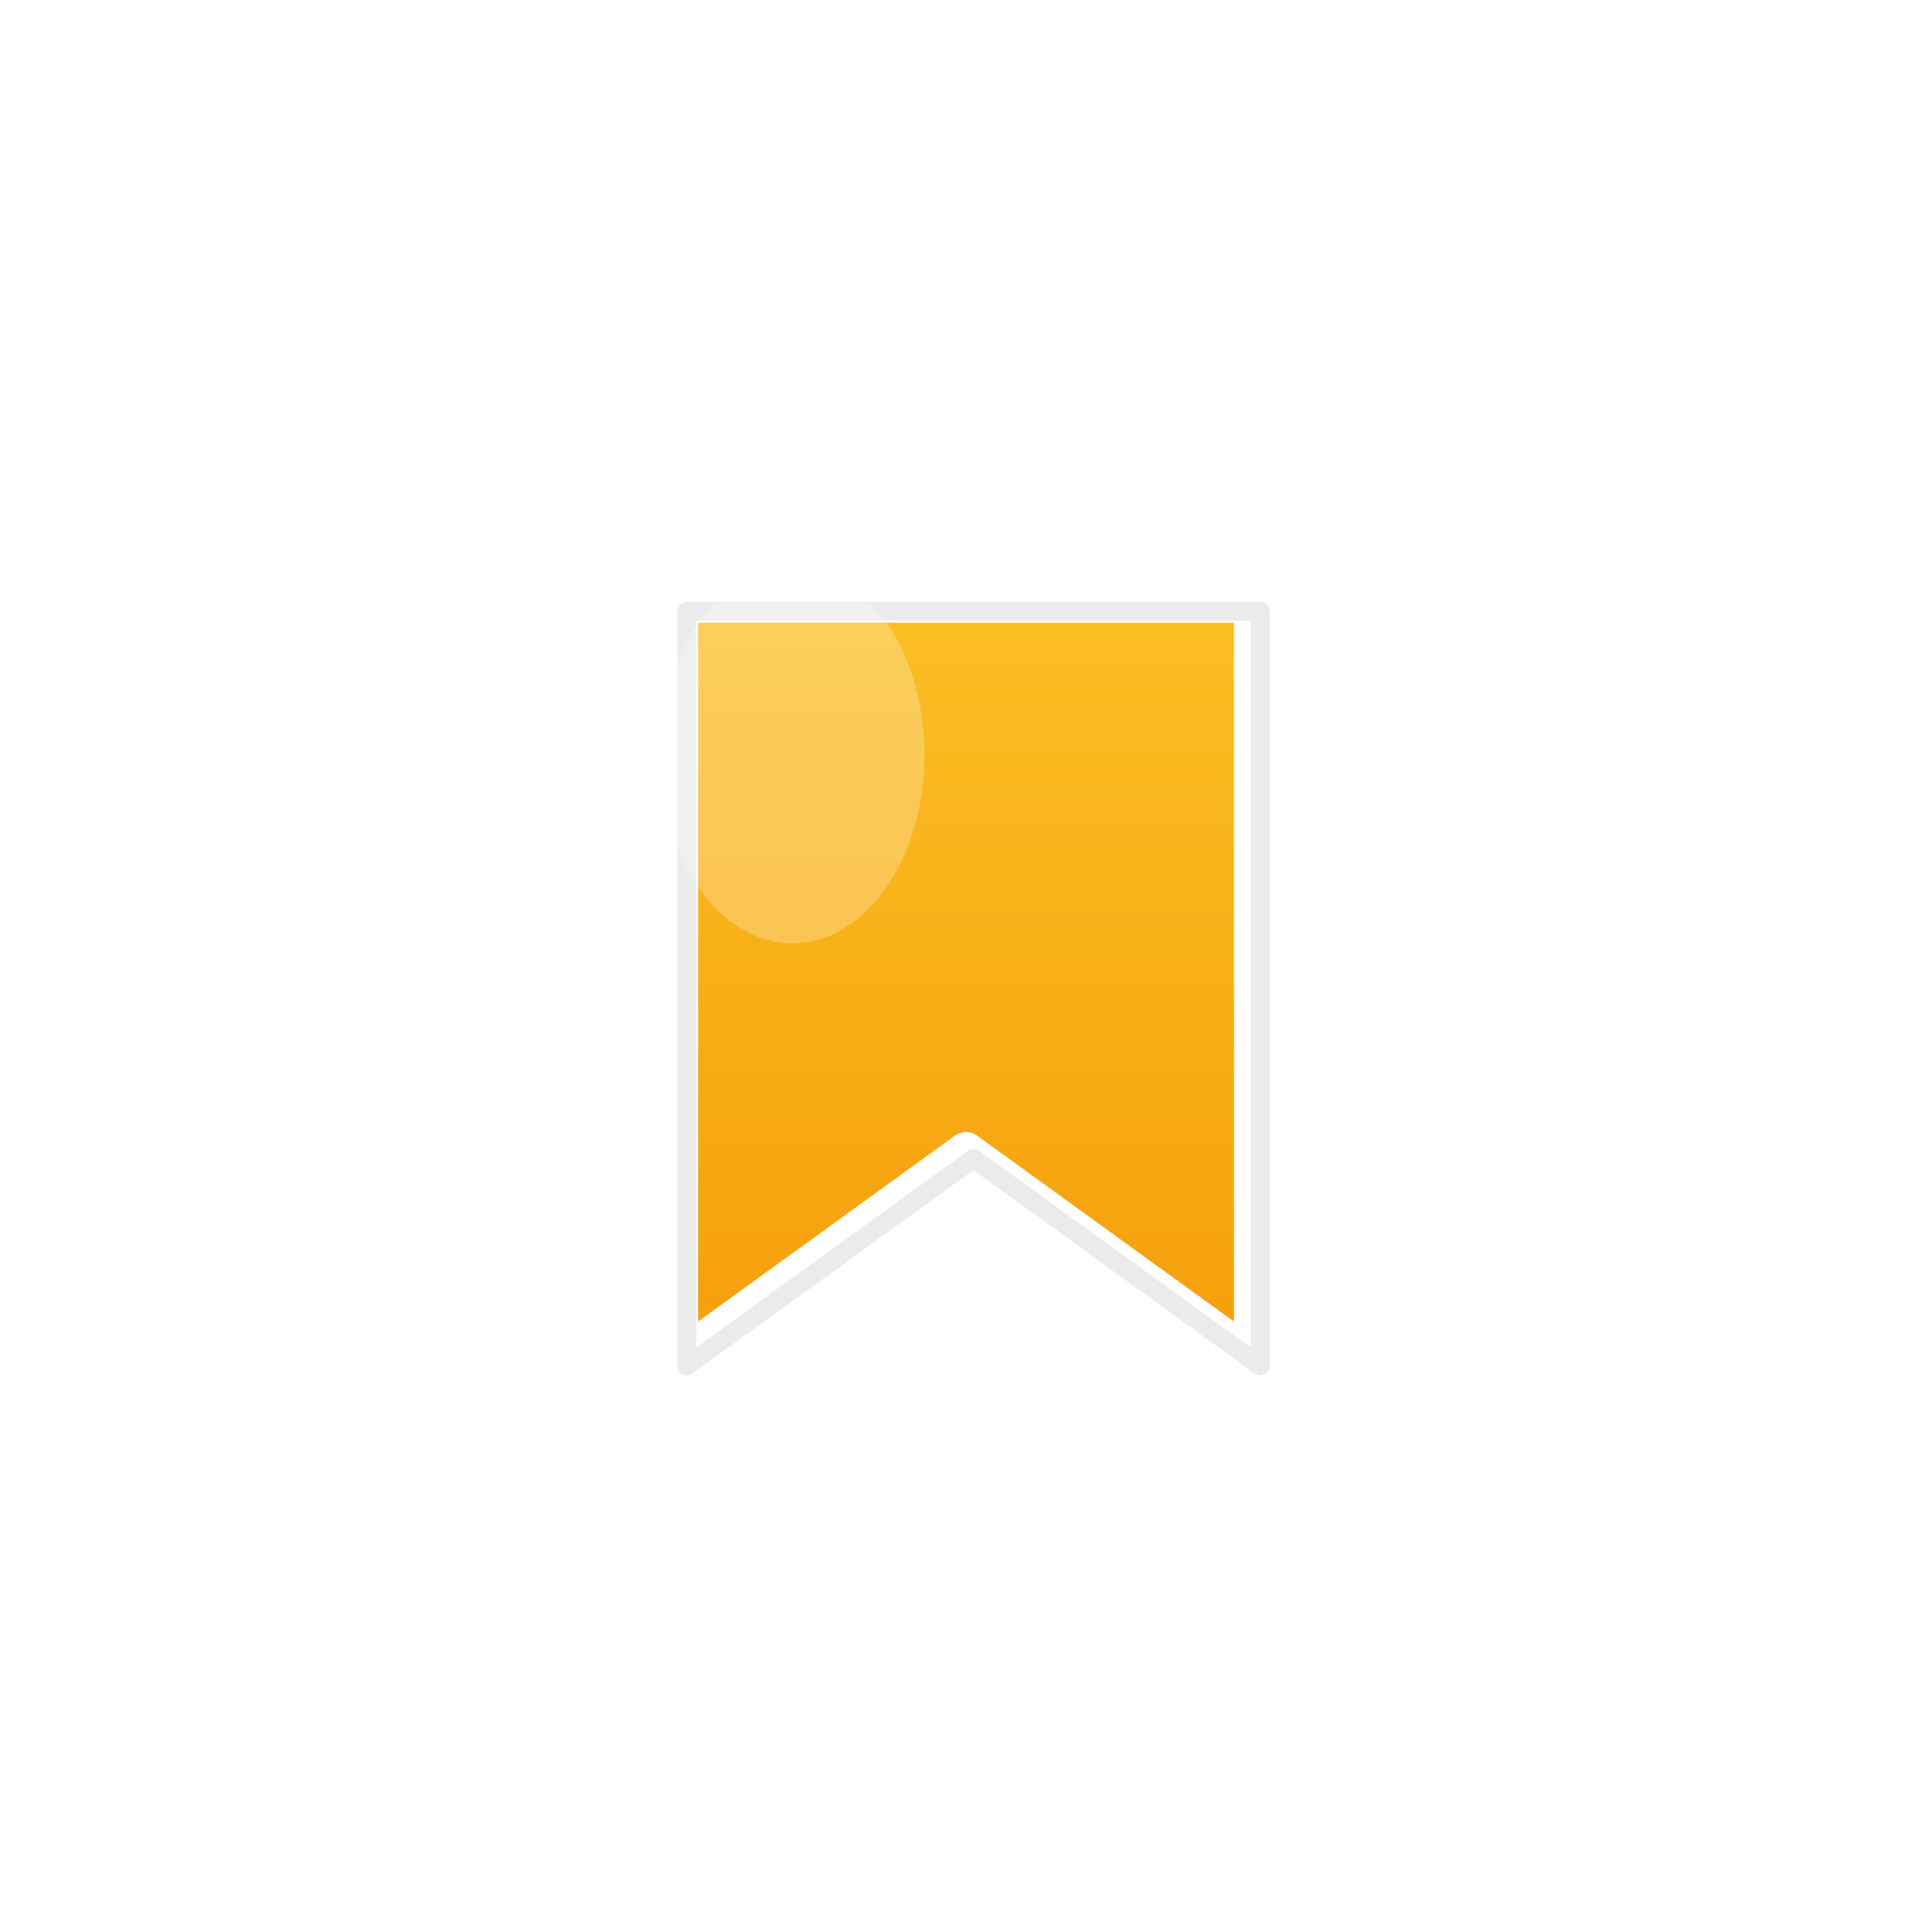 <svg xmlns="http://www.w3.org/2000/svg" viewBox="0 0 512 512">
  <defs>
    <linearGradient id="bookmarkGradient" x1="0%" y1="0%" x2="0%" y2="100%">
      <stop offset="0%" style="stop-color:#fbbf24;stop-opacity:1" />
      <stop offset="100%" style="stop-color:#f59e0b;stop-opacity:1" />
    </linearGradient>
    <filter id="shadow" x="-50%" y="-50%" width="200%" height="200%">
      <feGaussianBlur in="SourceAlpha" stdDeviation="4"/>
      <feOffset dx="0" dy="3" result="offsetblur"/>
      <feComponentTransfer>
        <feFuncA type="linear" slope="0.15"/>
      </feComponentTransfer>
      <feMerge>
        <feMergeNode/>
        <feMergeNode in="SourceGraphic"/>
      </feMerge>
    </filter>
  </defs>
  
  <!-- White circular background with shadow for depth -->
  <circle cx="256" cy="256" r="240" fill="#FFFFFF" filter="url(#shadow)"/>
  
  <!-- Bookmark icon - scaled to 60% of canvas with 20% padding -->
  <!-- The bookmark is now 152x240 pixels (60% of the 240 radius circle diameter) -->
  <path d="M 180 160 L 332 160 L 332 360 L 256 305 L 180 360 Z" 
        fill="url(#bookmarkGradient)" 
        stroke="#ffffff" 
        stroke-width="10" 
        stroke-linejoin="round"
        stroke-linecap="round"/>
  
  <!-- Inner shadow for depth on bookmark -->
  <path d="M 180 160 L 332 160 L 332 360 L 256 305 L 180 360 Z" 
        fill="none" 
        stroke="rgba(0,0,0,0.08)" 
        stroke-width="5" 
        stroke-linejoin="round"
        stroke-linecap="round"
        transform="translate(2, 2)"/>
  
  <!-- Subtle shine effect on bookmark -->
  <ellipse cx="210" cy="200" rx="35" ry="50" fill="rgba(255,255,255,0.25)"/>
</svg>
